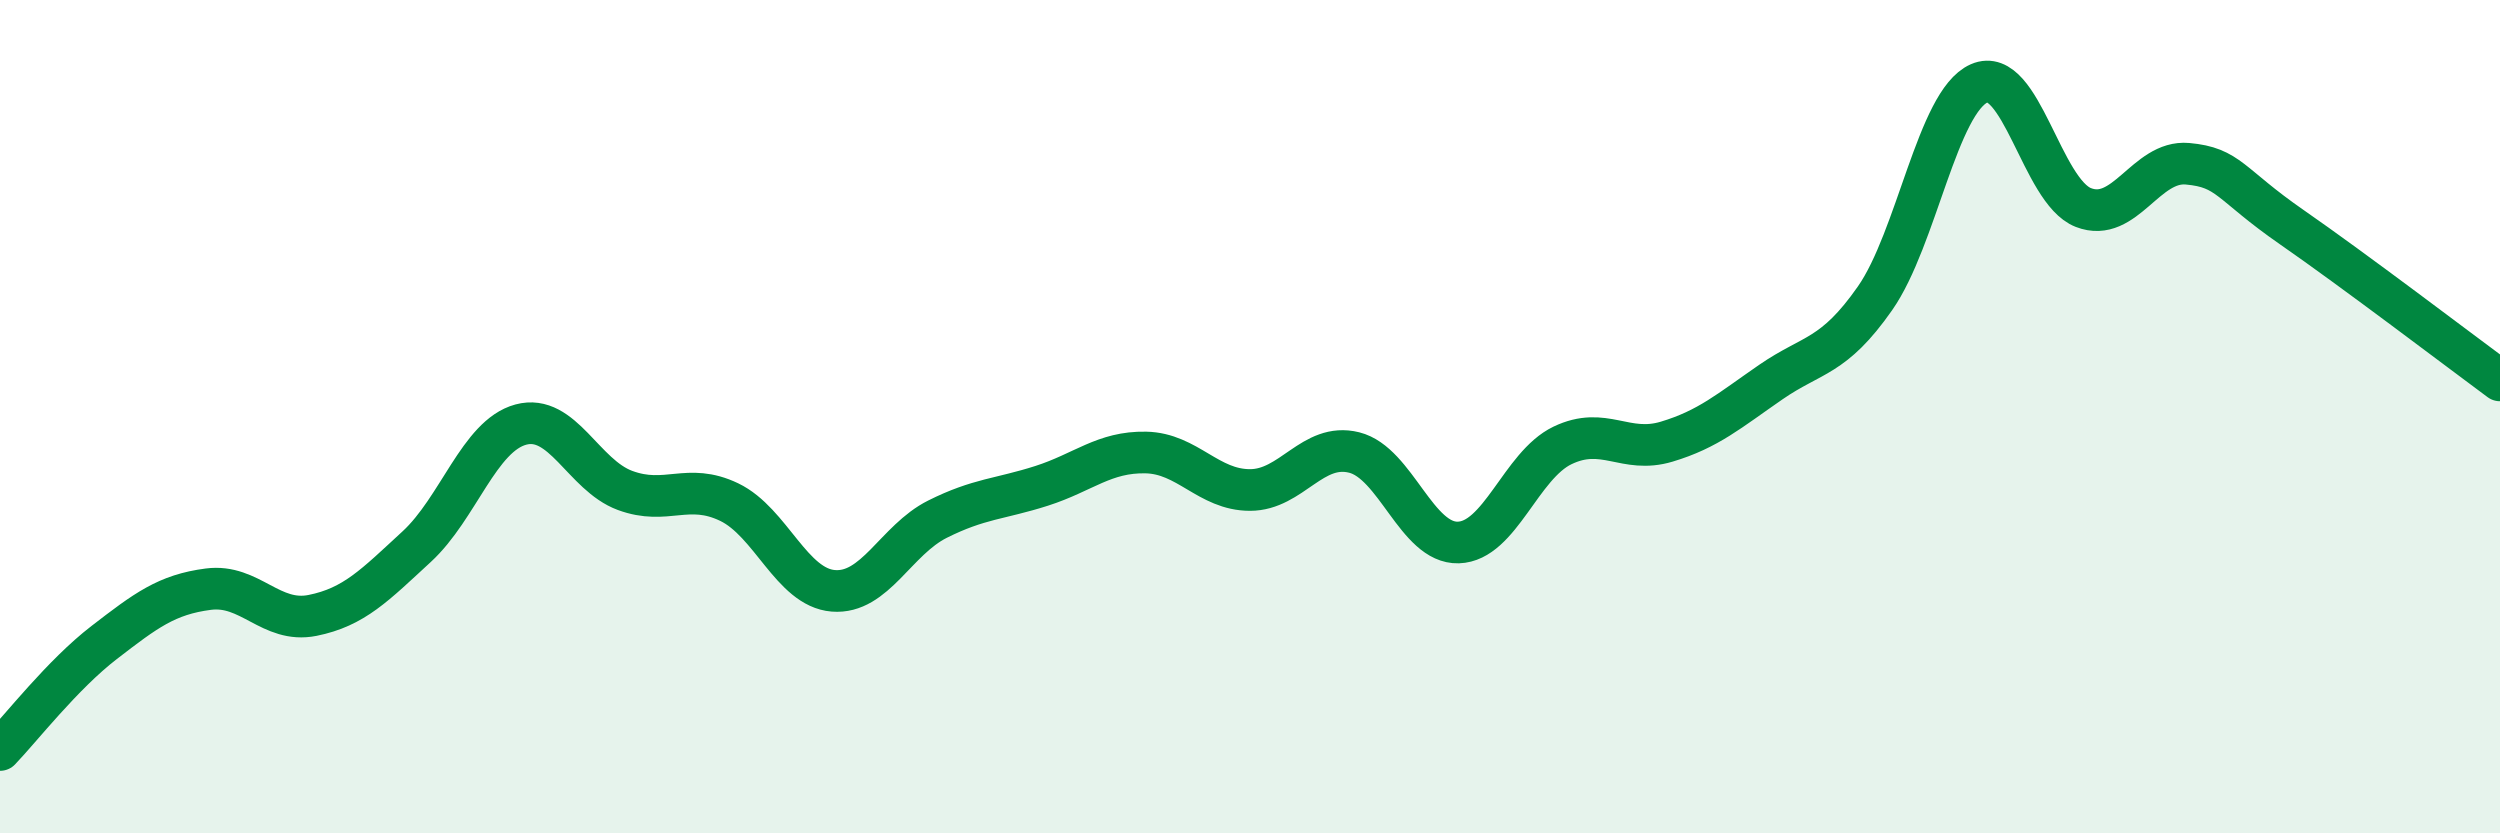 
    <svg width="60" height="20" viewBox="0 0 60 20" xmlns="http://www.w3.org/2000/svg">
      <path
        d="M 0,18 C 0.5,17.48 1.5,16.19 2.5,15.42 C 3.5,14.65 4,14.27 5,14.14 C 6,14.01 6.5,14.97 7.5,14.77 C 8.5,14.57 9,14.04 10,13.12 C 11,12.2 11.5,10.46 12.5,10.19 C 13.5,9.92 14,11.4 15,11.77 C 16,12.14 16.5,11.57 17.5,12.05 C 18.5,12.53 19,14.1 20,14.18 C 21,14.26 21.5,12.96 22.5,12.46 C 23.5,11.96 24,11.98 25,11.66 C 26,11.34 26.5,10.84 27.5,10.86 C 28.5,10.88 29,11.76 30,11.76 C 31,11.76 31.5,10.61 32.5,10.86 C 33.5,11.11 34,13.05 35,13.02 C 36,12.99 36.5,11.17 37.5,10.69 C 38.5,10.21 39,10.9 40,10.6 C 41,10.3 41.5,9.86 42.5,9.17 C 43.5,8.48 44,8.59 45,7.16 C 46,5.73 46.5,2.44 47.5,2 C 48.5,1.56 49,4.59 50,4.98 C 51,5.37 51.5,3.84 52.5,3.93 C 53.5,4.02 53.5,4.41 55,5.45 C 56.5,6.49 59,8.39 60,9.13L60 20L0 20Z"
        fill="#008740"
        opacity="0.1"
        stroke-linecap="round"
        stroke-linejoin="round"
      />
      <path
        d="M 0,18 C 0.5,17.48 1.5,16.19 2.5,15.42 C 3.5,14.65 4,14.27 5,14.14 C 6,14.01 6.5,14.97 7.5,14.77 C 8.5,14.57 9,14.04 10,13.12 C 11,12.2 11.5,10.46 12.5,10.19 C 13.5,9.92 14,11.4 15,11.77 C 16,12.14 16.5,11.57 17.5,12.05 C 18.5,12.53 19,14.1 20,14.18 C 21,14.26 21.5,12.96 22.5,12.46 C 23.5,11.96 24,11.98 25,11.66 C 26,11.34 26.5,10.84 27.5,10.86 C 28.5,10.88 29,11.76 30,11.76 C 31,11.76 31.5,10.61 32.5,10.86 C 33.5,11.11 34,13.05 35,13.02 C 36,12.99 36.5,11.17 37.5,10.69 C 38.5,10.21 39,10.9 40,10.6 C 41,10.3 41.5,9.86 42.5,9.17 C 43.5,8.48 44,8.59 45,7.16 C 46,5.73 46.5,2.44 47.5,2 C 48.5,1.56 49,4.59 50,4.98 C 51,5.37 51.5,3.84 52.5,3.93 C 53.5,4.02 53.5,4.41 55,5.45 C 56.5,6.49 59,8.39 60,9.13"
        stroke="#008740"
        stroke-width="1"
        fill="none"
        stroke-linecap="round"
        stroke-linejoin="round"
      />
    </svg>
  